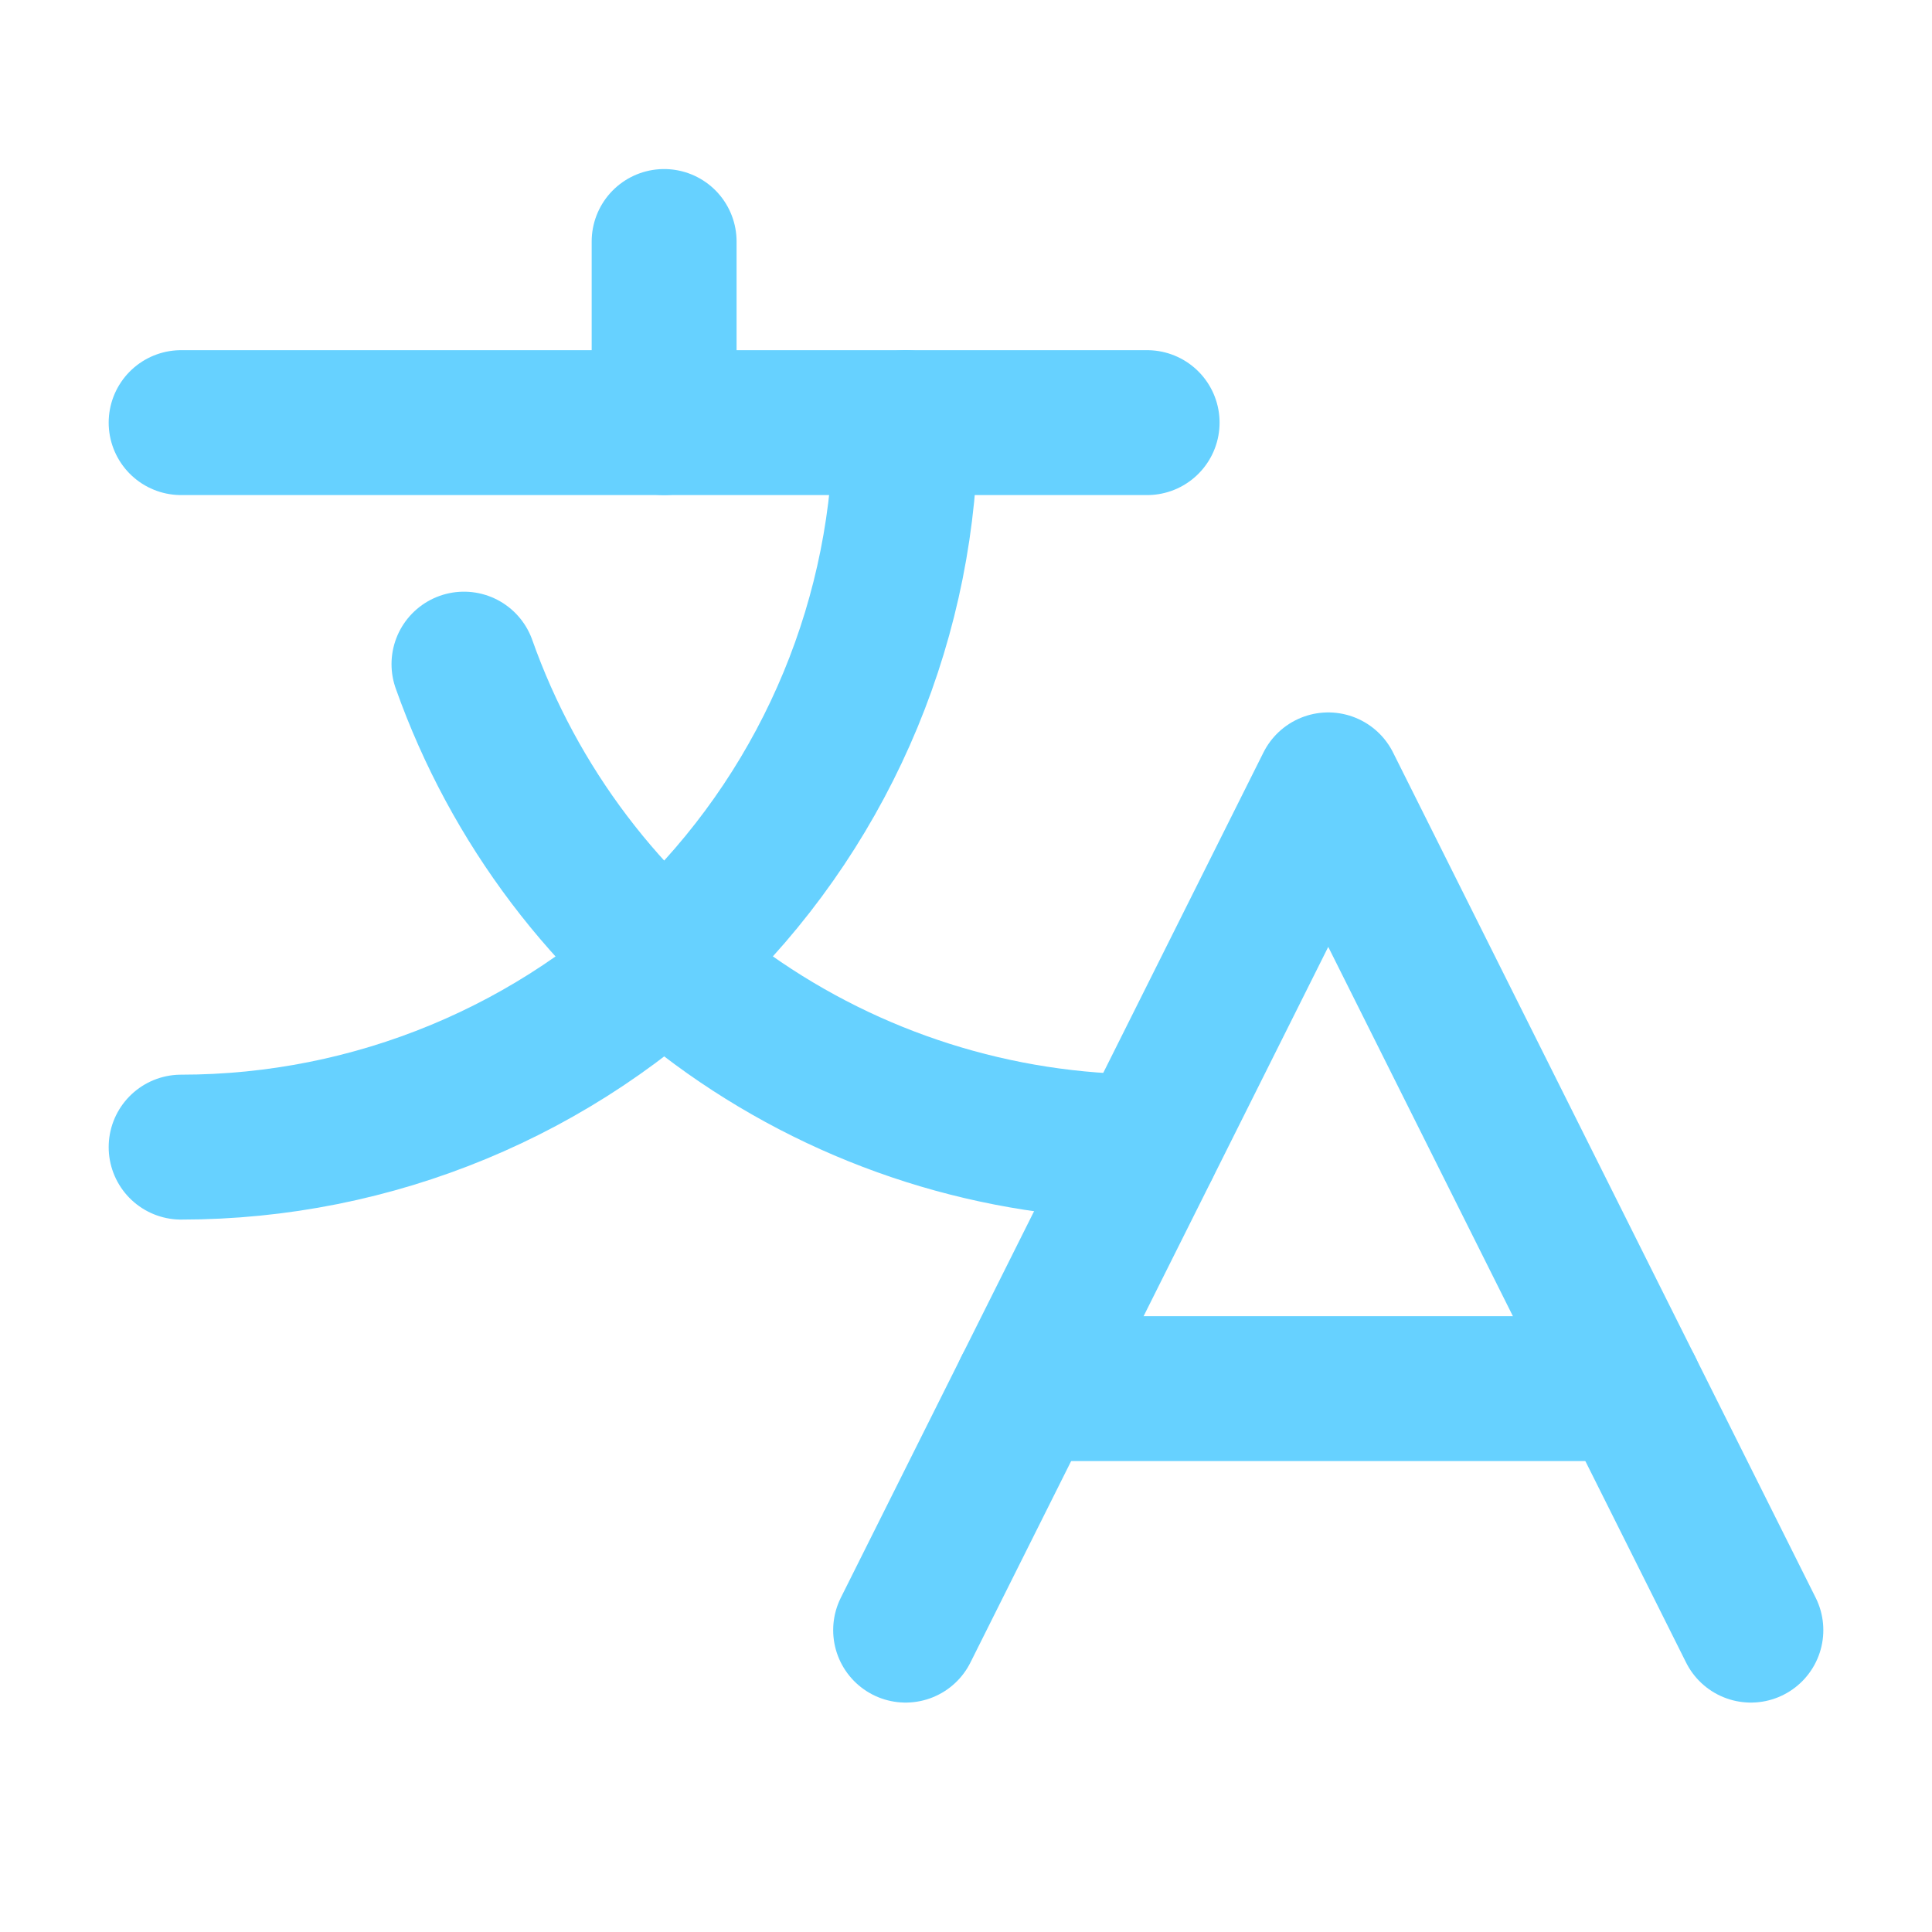 <svg width="20" height="20" viewBox="0 0 20 20" fill="none" xmlns="http://www.w3.org/2000/svg">
<path d="M18.125 16.875L13.75 8.125L9.375 16.875" stroke="#66D1FF" stroke-width="1.5" stroke-linecap="round" stroke-linejoin="round"/>
<path d="M10.625 14.375H16.875" stroke="#66D1FF" stroke-width="1.5" stroke-linecap="round" stroke-linejoin="round"/>
<path d="M6.875 2.5V4.375" stroke="#66D1FF" stroke-width="1.5" stroke-linecap="round" stroke-linejoin="round"/>
<path d="M1.875 4.375H11.875" stroke="#66D1FF" stroke-width="1.5" stroke-linecap="round" stroke-linejoin="round"/>
<path d="M9.375 4.375C9.375 6.364 8.585 8.272 7.178 9.678C5.772 11.085 3.864 11.875 1.875 11.875" stroke="#66D1FF" stroke-width="1.5" stroke-linecap="round" stroke-linejoin="round"/>
<path d="M4.803 6.875C5.321 8.337 6.279 9.602 7.545 10.497C8.812 11.392 10.324 11.872 11.875 11.872" stroke="#66D1FF" stroke-width="1.5" stroke-linecap="round" stroke-linejoin="round"/>
</svg>
